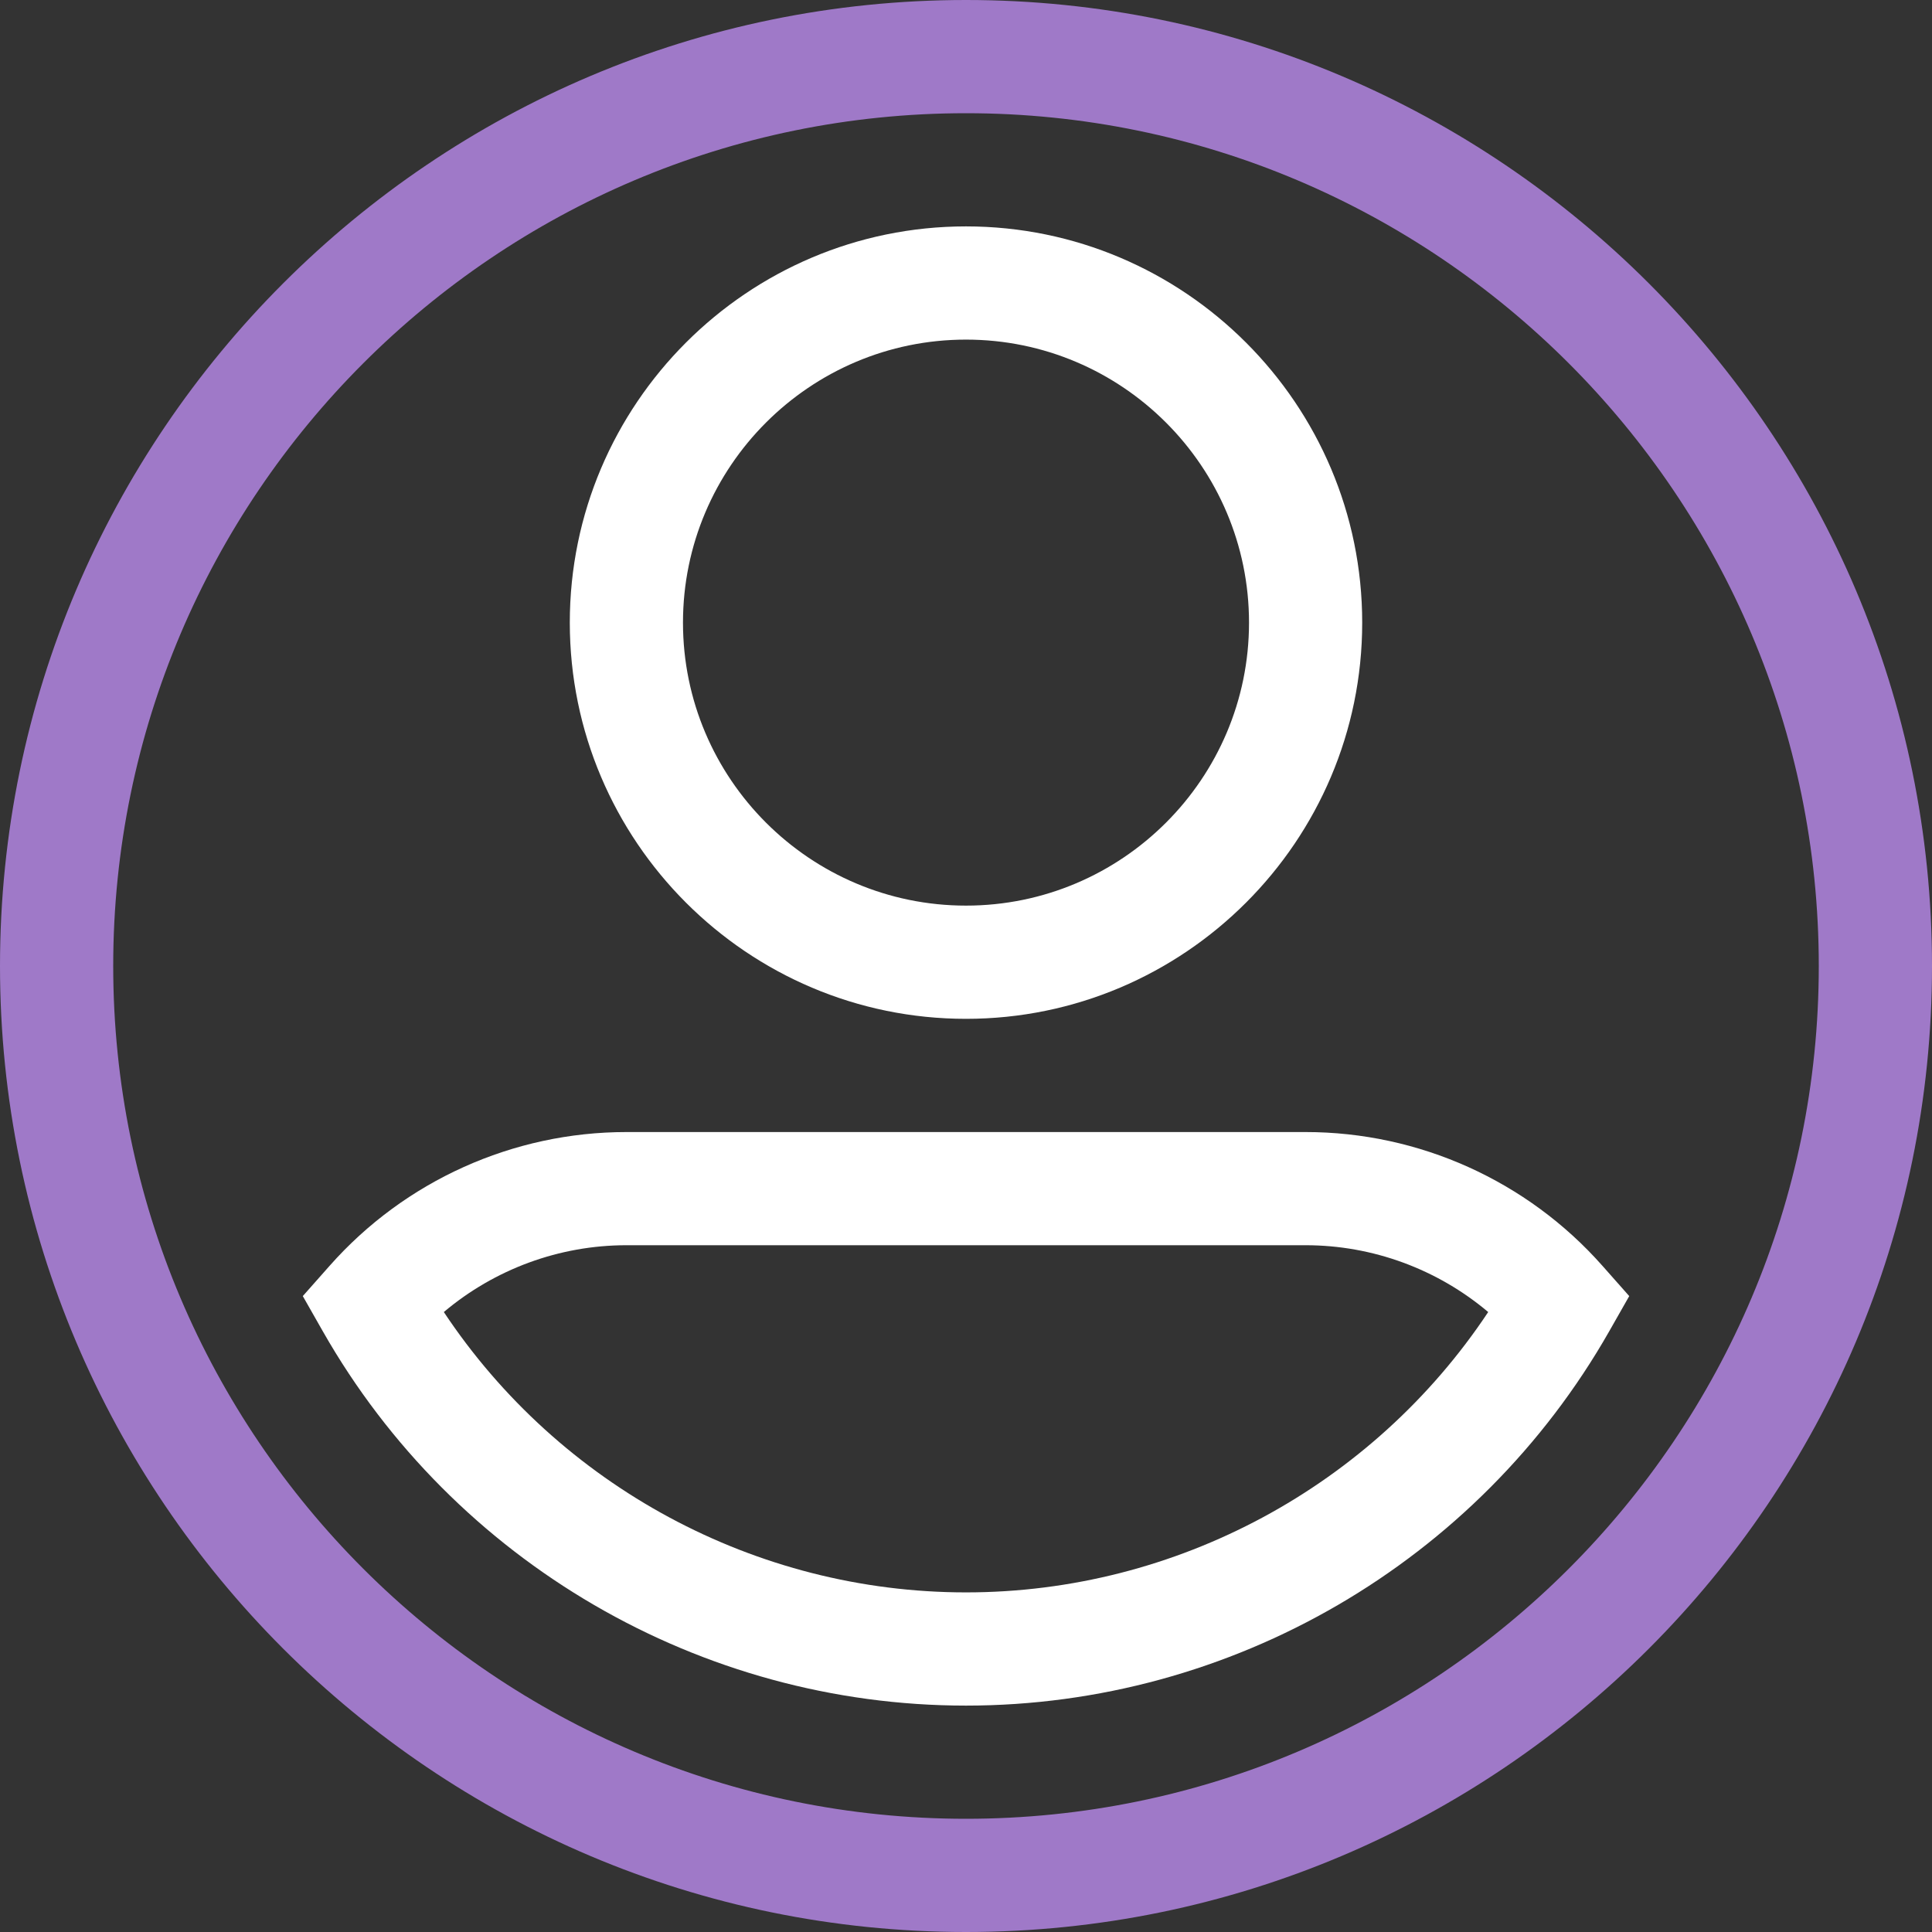 <svg viewBox="0 0 55 55" fill="none" xmlns="http://www.w3.org/2000/svg">
<rect x="0" y="0" width="55" height="55" fill="#333333" stroke="none"/>
<path d="M27.5 0C12.336 0 0 12.336 0 27.5C0 42.664 12.336 55 27.5 55C42.664 55 55 42.664 55 27.5C55 12.336 42.664 0 27.5 0ZM27.5 51.777C14.113 51.777 3.223 40.887 3.223 27.5C3.223 14.113 14.113 3.223 27.5 3.223C40.887 3.223 51.777 14.113 51.777 27.5C51.777 40.887 40.887 51.777 27.5 51.777Z" fill="#9F79C8"/>
<path d="M27.5 29.004C33.719 29.004 38.779 23.944 38.779 17.725C38.779 11.505 33.719 6.445 27.5 6.445C21.281 6.445 16.221 11.505 16.221 17.725C16.221 23.944 21.281 29.004 27.5 29.004ZM27.5 9.668C31.942 9.668 35.557 13.282 35.557 17.725C35.557 22.167 31.942 25.781 27.5 25.781C23.058 25.781 19.443 22.167 19.443 17.725C19.443 13.282 23.058 9.668 27.5 9.668Z" fill="white"/>
<path d="M45.617 36.034C43.476 33.614 40.396 32.227 37.168 32.227H17.832C14.605 32.227 11.525 33.614 9.384 36.034L8.62 36.897L9.19 37.899C12.93 44.472 19.946 48.555 27.5 48.555C35.055 48.555 42.071 44.472 45.811 37.899L46.381 36.897L45.617 36.034ZM27.5 45.332C21.513 45.332 15.925 42.303 12.635 37.351C14.08 36.132 15.92 35.449 17.832 35.449H37.168C39.081 35.449 40.921 36.132 42.366 37.351C39.076 42.303 33.488 45.332 27.5 45.332Z" fill="white"/>
</svg>
